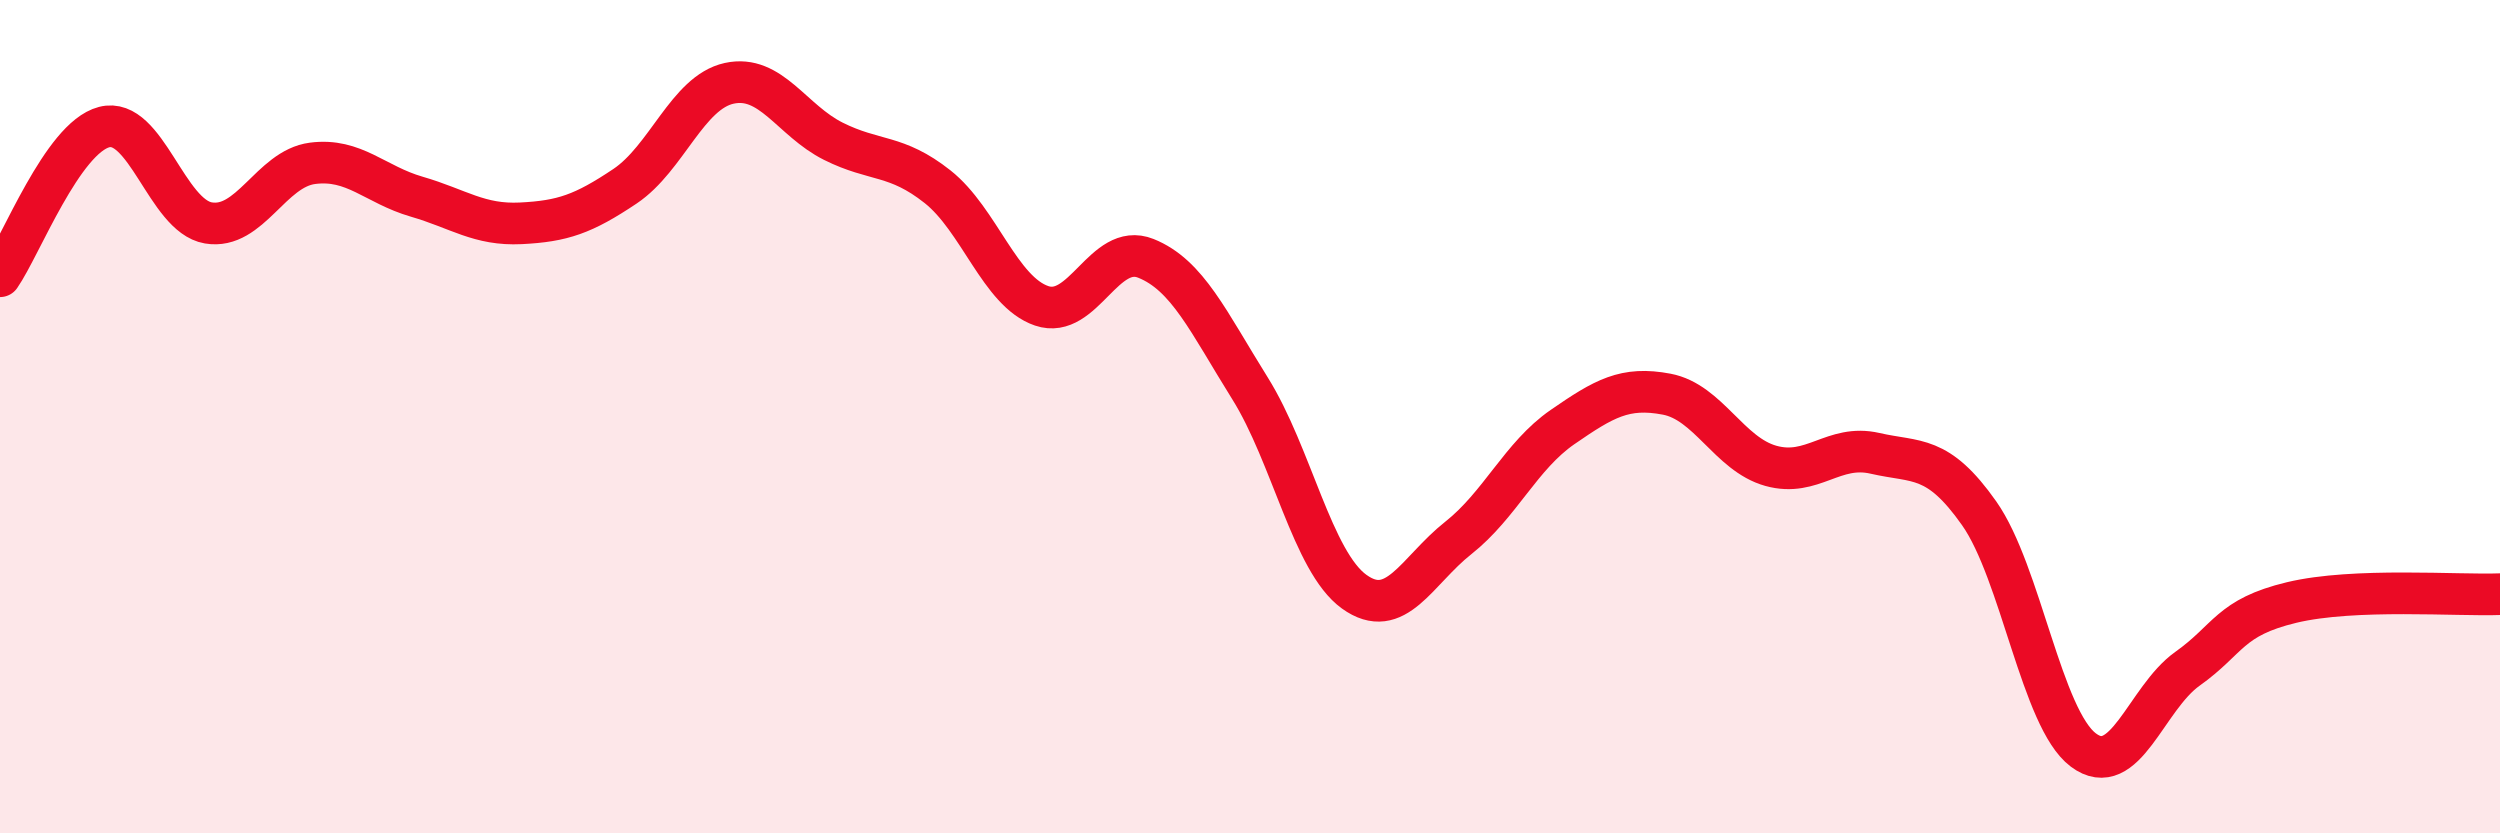 
    <svg width="60" height="20" viewBox="0 0 60 20" xmlns="http://www.w3.org/2000/svg">
      <path
        d="M 0,6.63 C 0.5,5.91 1.5,3.31 2.5,3.05 C 3.5,2.79 4,5.18 5,5.35 C 6,5.52 6.5,4.05 7.5,3.92 C 8.5,3.79 9,4.43 10,4.72 C 11,5.01 11.5,5.41 12.5,5.36 C 13.5,5.31 14,5.14 15,4.47 C 16,3.8 16.5,2.22 17.5,2 C 18.5,1.78 19,2.89 20,3.39 C 21,3.89 21.5,3.69 22.5,4.48 C 23.5,5.27 24,7 25,7.34 C 26,7.68 26.5,5.8 27.5,6.2 C 28.5,6.6 29,7.72 30,9.32 C 31,10.92 31.5,13.48 32.5,14.2 C 33.5,14.92 34,13.7 35,12.91 C 36,12.12 36.5,10.94 37.5,10.25 C 38.5,9.56 39,9.27 40,9.46 C 41,9.65 41.5,10.9 42.5,11.18 C 43.5,11.46 44,10.65 45,10.88 C 46,11.11 46.5,10.9 47.5,12.32 C 48.5,13.74 49,17.25 50,18 C 51,18.75 51.5,16.76 52.5,16.05 C 53.5,15.34 53.5,14.82 55,14.46 C 56.5,14.1 59,14.3 60,14.26L60 20L0 20Z"
        fill="#EB0A25"
        opacity="0.1"
        stroke-linecap="round"
        stroke-linejoin="round"
      />
      <path
        d="M 0,6.63 C 0.5,5.91 1.5,3.31 2.5,3.05 C 3.5,2.79 4,5.18 5,5.35 C 6,5.52 6.5,4.05 7.5,3.92 C 8.5,3.79 9,4.43 10,4.72 C 11,5.01 11.5,5.41 12.5,5.36 C 13.5,5.31 14,5.14 15,4.47 C 16,3.8 16.5,2.22 17.5,2 C 18.5,1.78 19,2.89 20,3.39 C 21,3.89 21.5,3.69 22.5,4.48 C 23.5,5.27 24,7 25,7.34 C 26,7.68 26.5,5.8 27.5,6.2 C 28.5,6.6 29,7.72 30,9.32 C 31,10.92 31.5,13.48 32.5,14.2 C 33.5,14.92 34,13.7 35,12.91 C 36,12.12 36.5,10.94 37.5,10.25 C 38.5,9.56 39,9.27 40,9.46 C 41,9.65 41.5,10.9 42.5,11.18 C 43.5,11.46 44,10.65 45,10.88 C 46,11.11 46.5,10.9 47.5,12.32 C 48.5,13.74 49,17.25 50,18 C 51,18.75 51.5,16.76 52.5,16.05 C 53.5,15.34 53.5,14.82 55,14.46 C 56.5,14.1 59,14.3 60,14.26"
        stroke="#EB0A25"
        stroke-width="1"
        fill="none"
        stroke-linecap="round"
        stroke-linejoin="round"
      />
    </svg>
  